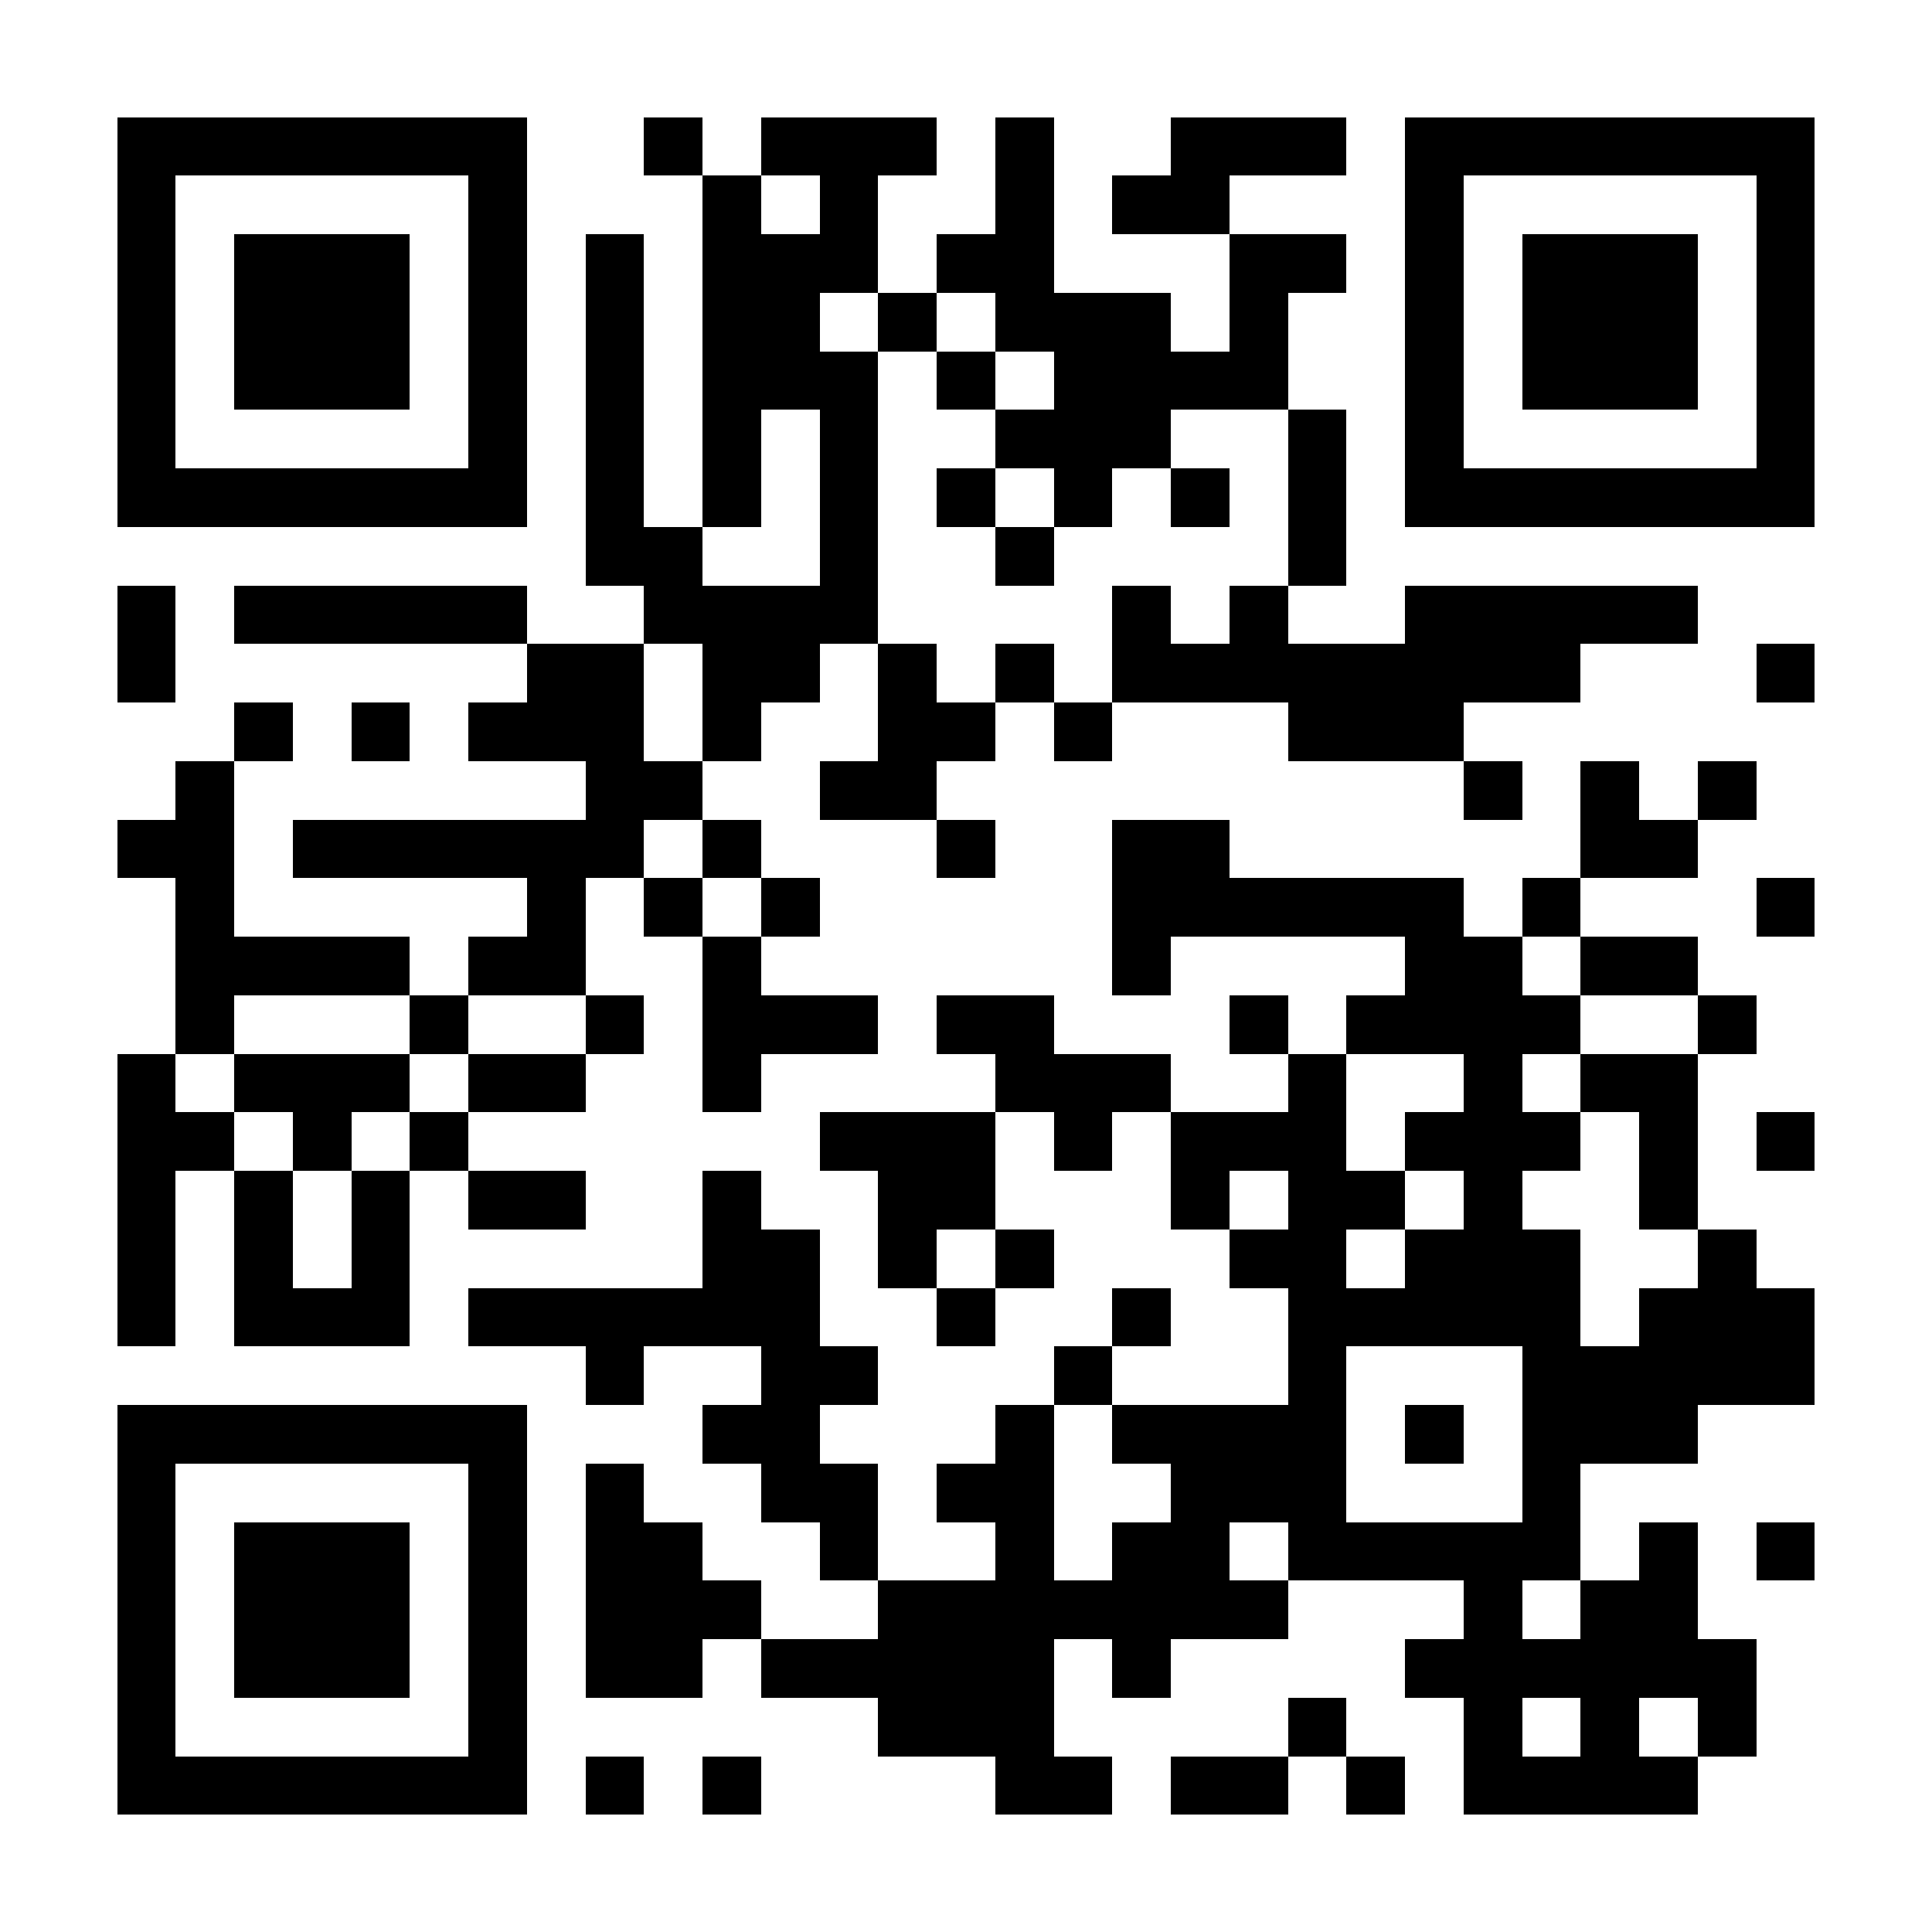 <?xml version="1.0" encoding="UTF-8"?>
<!DOCTYPE svg PUBLIC '-//W3C//DTD SVG 1.0//EN'
          'http://www.w3.org/TR/2001/REC-SVG-20010904/DTD/svg10.dtd'>
<svg fill="#fff" height="33" shape-rendering="crispEdges" style="fill: #fff;" viewBox="0 0 33 33" width="33" xmlns="http://www.w3.org/2000/svg" xmlns:xlink="http://www.w3.org/1999/xlink"
><path d="M0 0h33v33H0z"
  /><path d="M2 2.5h7m2 0h1m1 0h3m1 0h1m2 0h3m1 0h7M2 3.5h1m5 0h1m3 0h1m1 0h1m2 0h1m1 0h2m3 0h1m5 0h1M2 4.5h1m1 0h3m1 0h1m1 0h1m1 0h3m1 0h2m3 0h2m1 0h1m1 0h3m1 0h1M2 5.5h1m1 0h3m1 0h1m1 0h1m1 0h2m1 0h1m1 0h3m1 0h1m2 0h1m1 0h3m1 0h1M2 6.5h1m1 0h3m1 0h1m1 0h1m1 0h3m1 0h1m1 0h4m2 0h1m1 0h3m1 0h1M2 7.5h1m5 0h1m1 0h1m1 0h1m1 0h1m2 0h3m2 0h1m1 0h1m5 0h1M2 8.5h7m1 0h1m1 0h1m1 0h1m1 0h1m1 0h1m1 0h1m1 0h1m1 0h7M10 9.5h2m2 0h1m2 0h1m4 0h1M2 10.5h1m1 0h5m2 0h4m4 0h1m1 0h1m2 0h5M2 11.5h1m6 0h2m1 0h2m1 0h1m1 0h1m1 0h8m3 0h1M4 12.5h1m1 0h1m1 0h3m1 0h1m2 0h2m1 0h1m3 0h3M3 13.5h1m6 0h2m2 0h2m9 0h1m1 0h1m1 0h1M2 14.5h2m1 0h6m1 0h1m3 0h1m2 0h2m6 0h2M3 15.5h1m5 0h1m1 0h1m1 0h1m5 0h6m1 0h1m3 0h1M3 16.5h4m1 0h2m2 0h1m6 0h1m4 0h2m1 0h2M3 17.5h1m3 0h1m2 0h1m1 0h3m1 0h2m3 0h1m1 0h4m2 0h1M2 18.5h1m1 0h3m1 0h2m2 0h1m4 0h3m2 0h1m2 0h1m1 0h2M2 19.5h2m1 0h1m1 0h1m6 0h3m1 0h1m1 0h3m1 0h3m1 0h1m1 0h1M2 20.5h1m1 0h1m1 0h1m1 0h2m2 0h1m2 0h2m3 0h1m1 0h2m1 0h1m2 0h1M2 21.5h1m1 0h1m1 0h1m5 0h2m1 0h1m1 0h1m3 0h2m1 0h3m2 0h1M2 22.5h1m1 0h3m1 0h6m2 0h1m2 0h1m2 0h5m1 0h3M10 23.5h1m2 0h2m3 0h1m3 0h1m3 0h5M2 24.5h7m3 0h2m3 0h1m1 0h4m1 0h1m1 0h3M2 25.5h1m5 0h1m1 0h1m2 0h2m1 0h2m2 0h3m3 0h1M2 26.5h1m1 0h3m1 0h1m1 0h2m2 0h1m2 0h1m1 0h2m1 0h5m1 0h1m1 0h1M2 27.5h1m1 0h3m1 0h1m1 0h3m2 0h7m3 0h1m1 0h2M2 28.5h1m1 0h3m1 0h1m1 0h2m1 0h5m1 0h1m4 0h6M2 29.5h1m5 0h1m6 0h3m4 0h1m2 0h1m1 0h1m1 0h1M2 30.5h7m1 0h1m1 0h1m4 0h2m1 0h2m1 0h1m1 0h4" stroke="#000"
/></svg
>
